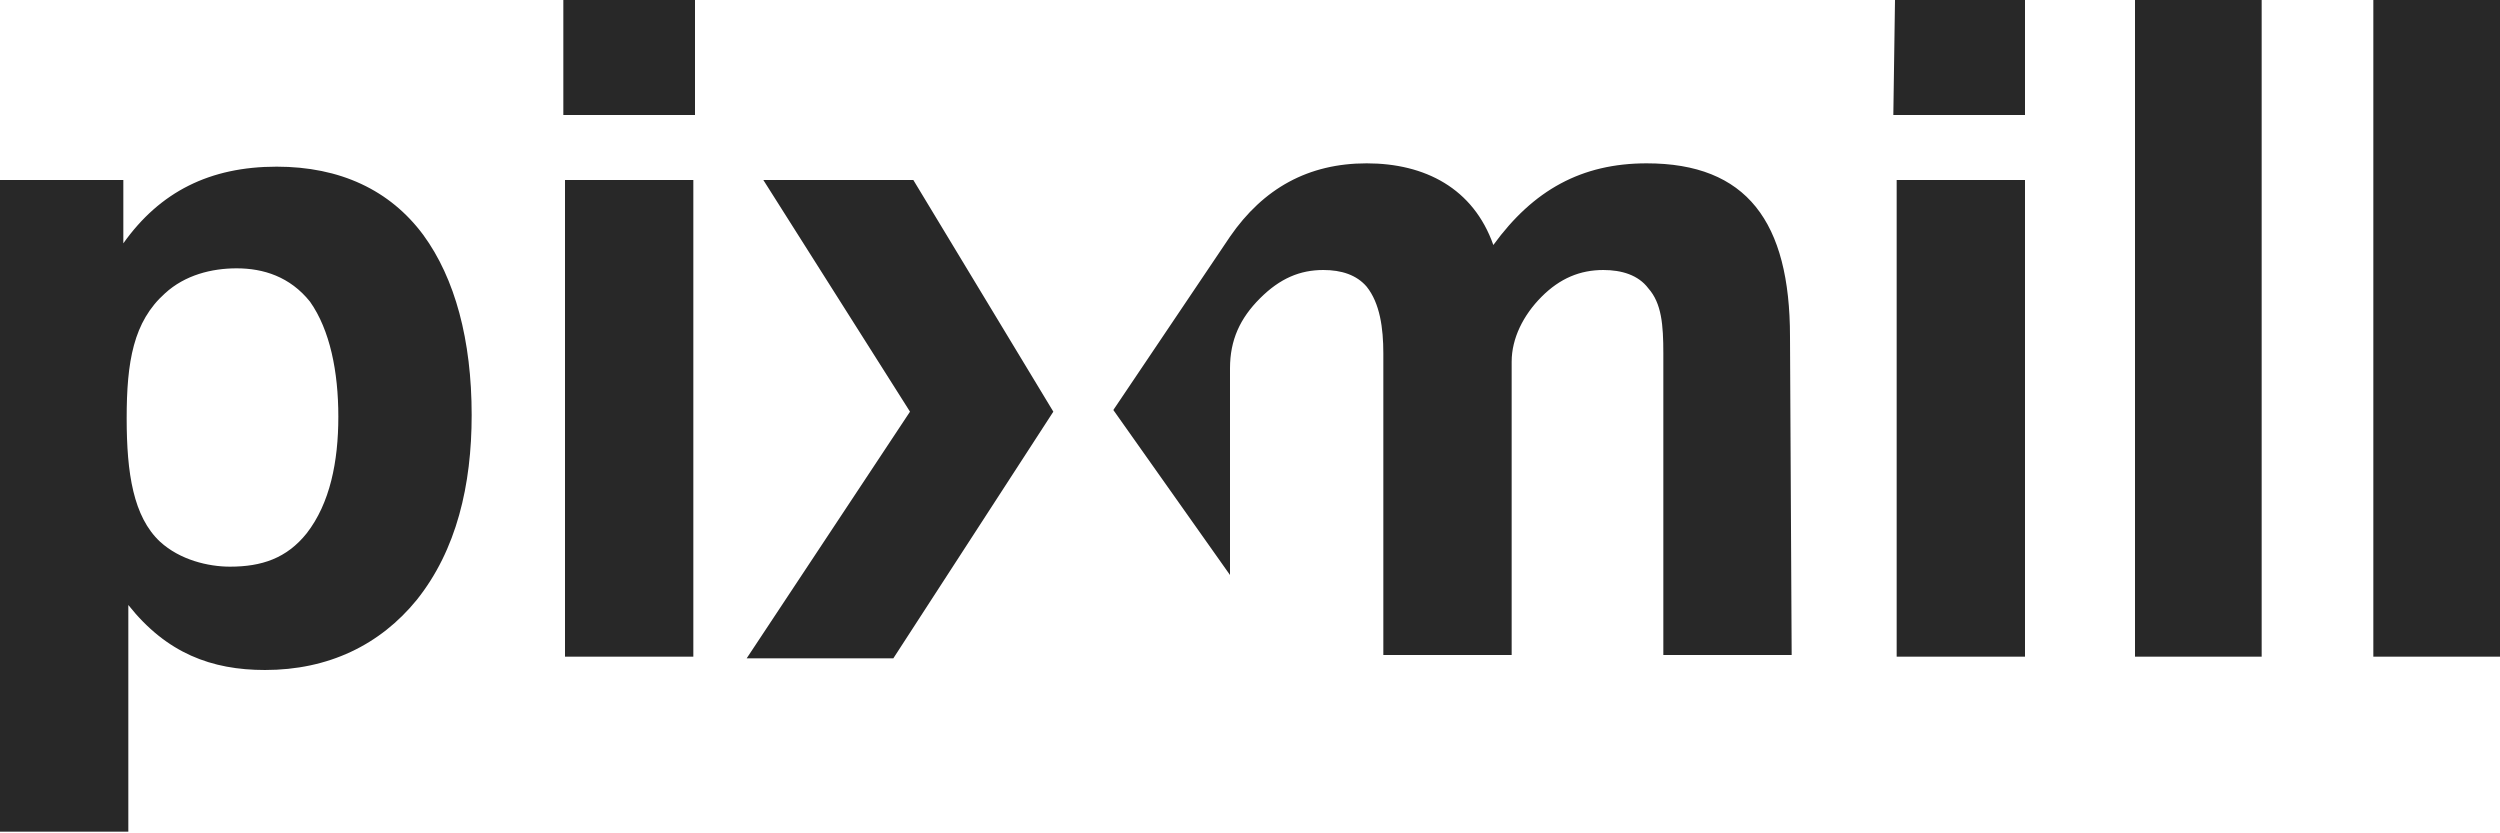 <?xml version="1.0" encoding="utf-8"?>
<!-- Generator: Adobe Illustrator 19.0.0, SVG Export Plug-In . SVG Version: 6.00 Build 0)  -->
<!DOCTYPE svg PUBLIC "-//W3C//DTD SVG 1.1//EN" "http://www.w3.org/Graphics/SVG/1.1/DTD/svg11.dtd">
<svg version="1.1" id="Schriftzug" xmlns="http://www.w3.org/2000/svg" xmlns:xlink="http://www.w3.org/1999/xlink" x="0px" y="0px"
	 width="150px" height="50px" viewBox="-72 395.9 150 50" style="enable-background:new -72 395.9 150 50;" xml:space="preserve">
<style type="text/css">
	.st0{fill:#282828;}
</style>
<g>
	<path class="st0" d="M35.4,416.1c0-6.9-2.6-10.4-8.6-10.4c-3.9,0-6.8,1.6-9.2,4.9c-1.2-3.4-4.1-4.9-7.6-4.9c-3.5,0-6.2,1.5-8.2,4.4
		l-7,10.4l7,9.9v-12.4c0-1.7,0.6-3,1.8-4.2c1.2-1.2,2.4-1.7,3.8-1.7c1.1,0,2,0.3,2.6,1c0.8,1,1,2.5,1,4v18.1h7.7v-17.6
		c0-1.4,0.7-2.8,1.8-3.9c1.1-1.1,2.3-1.6,3.7-1.6c1.1,0,2.1,0.3,2.7,1.1c0.8,0.9,0.9,2.2,0.9,3.9v18.1h7.7L35.4,416.1L35.4,416.1z
		 M70.4,395.9H78v39.4h-7.6V395.9z M56.1,395.9h7.6v39.4h-7.6V395.9z M41.8,406.7h7.7v28.6h-7.7V406.7z M41.7,395.9h7.8v6.9h-7.9
		L41.7,395.9L41.7,395.9z M-17.4,420.6l-8.8-13.9h9l8.4,13.9l-9.6,14.8h-8.8L-17.4,420.6z M-38.1,406.7h7.7v28.6h-7.7V406.7z
		 M-38.2,395.9h7.9v6.9h-7.9V395.9z M-64.4,421c0,3.3,0.4,5.9,2,7.4c1.2,1.1,2.9,1.5,4.2,1.5c1.9,0,3.4-0.5,4.6-2
		c1.4-1.8,1.9-4.3,1.9-7c0-2.7-0.5-5.2-1.7-6.9c-1.2-1.5-2.8-2-4.4-2c-1.5,0-3.1,0.4-4.3,1.5C-64,415.2-64.4,417.6-64.4,421z
		 M-72,406.7h7.4v3.8c2.2-3.1,5.2-4.6,9.2-4.6c3.8,0,6.8,1.4,8.8,4.1c1.9,2.6,2.9,6.3,2.9,10.8c0,4.2-0.9,8.1-3.3,11.1
		c-2.2,2.7-5.3,4.2-9.1,4.2c-3.2,0-5.9-1-8.2-3.9v13.6H-72V406.7z"/>
</g>
</svg>
